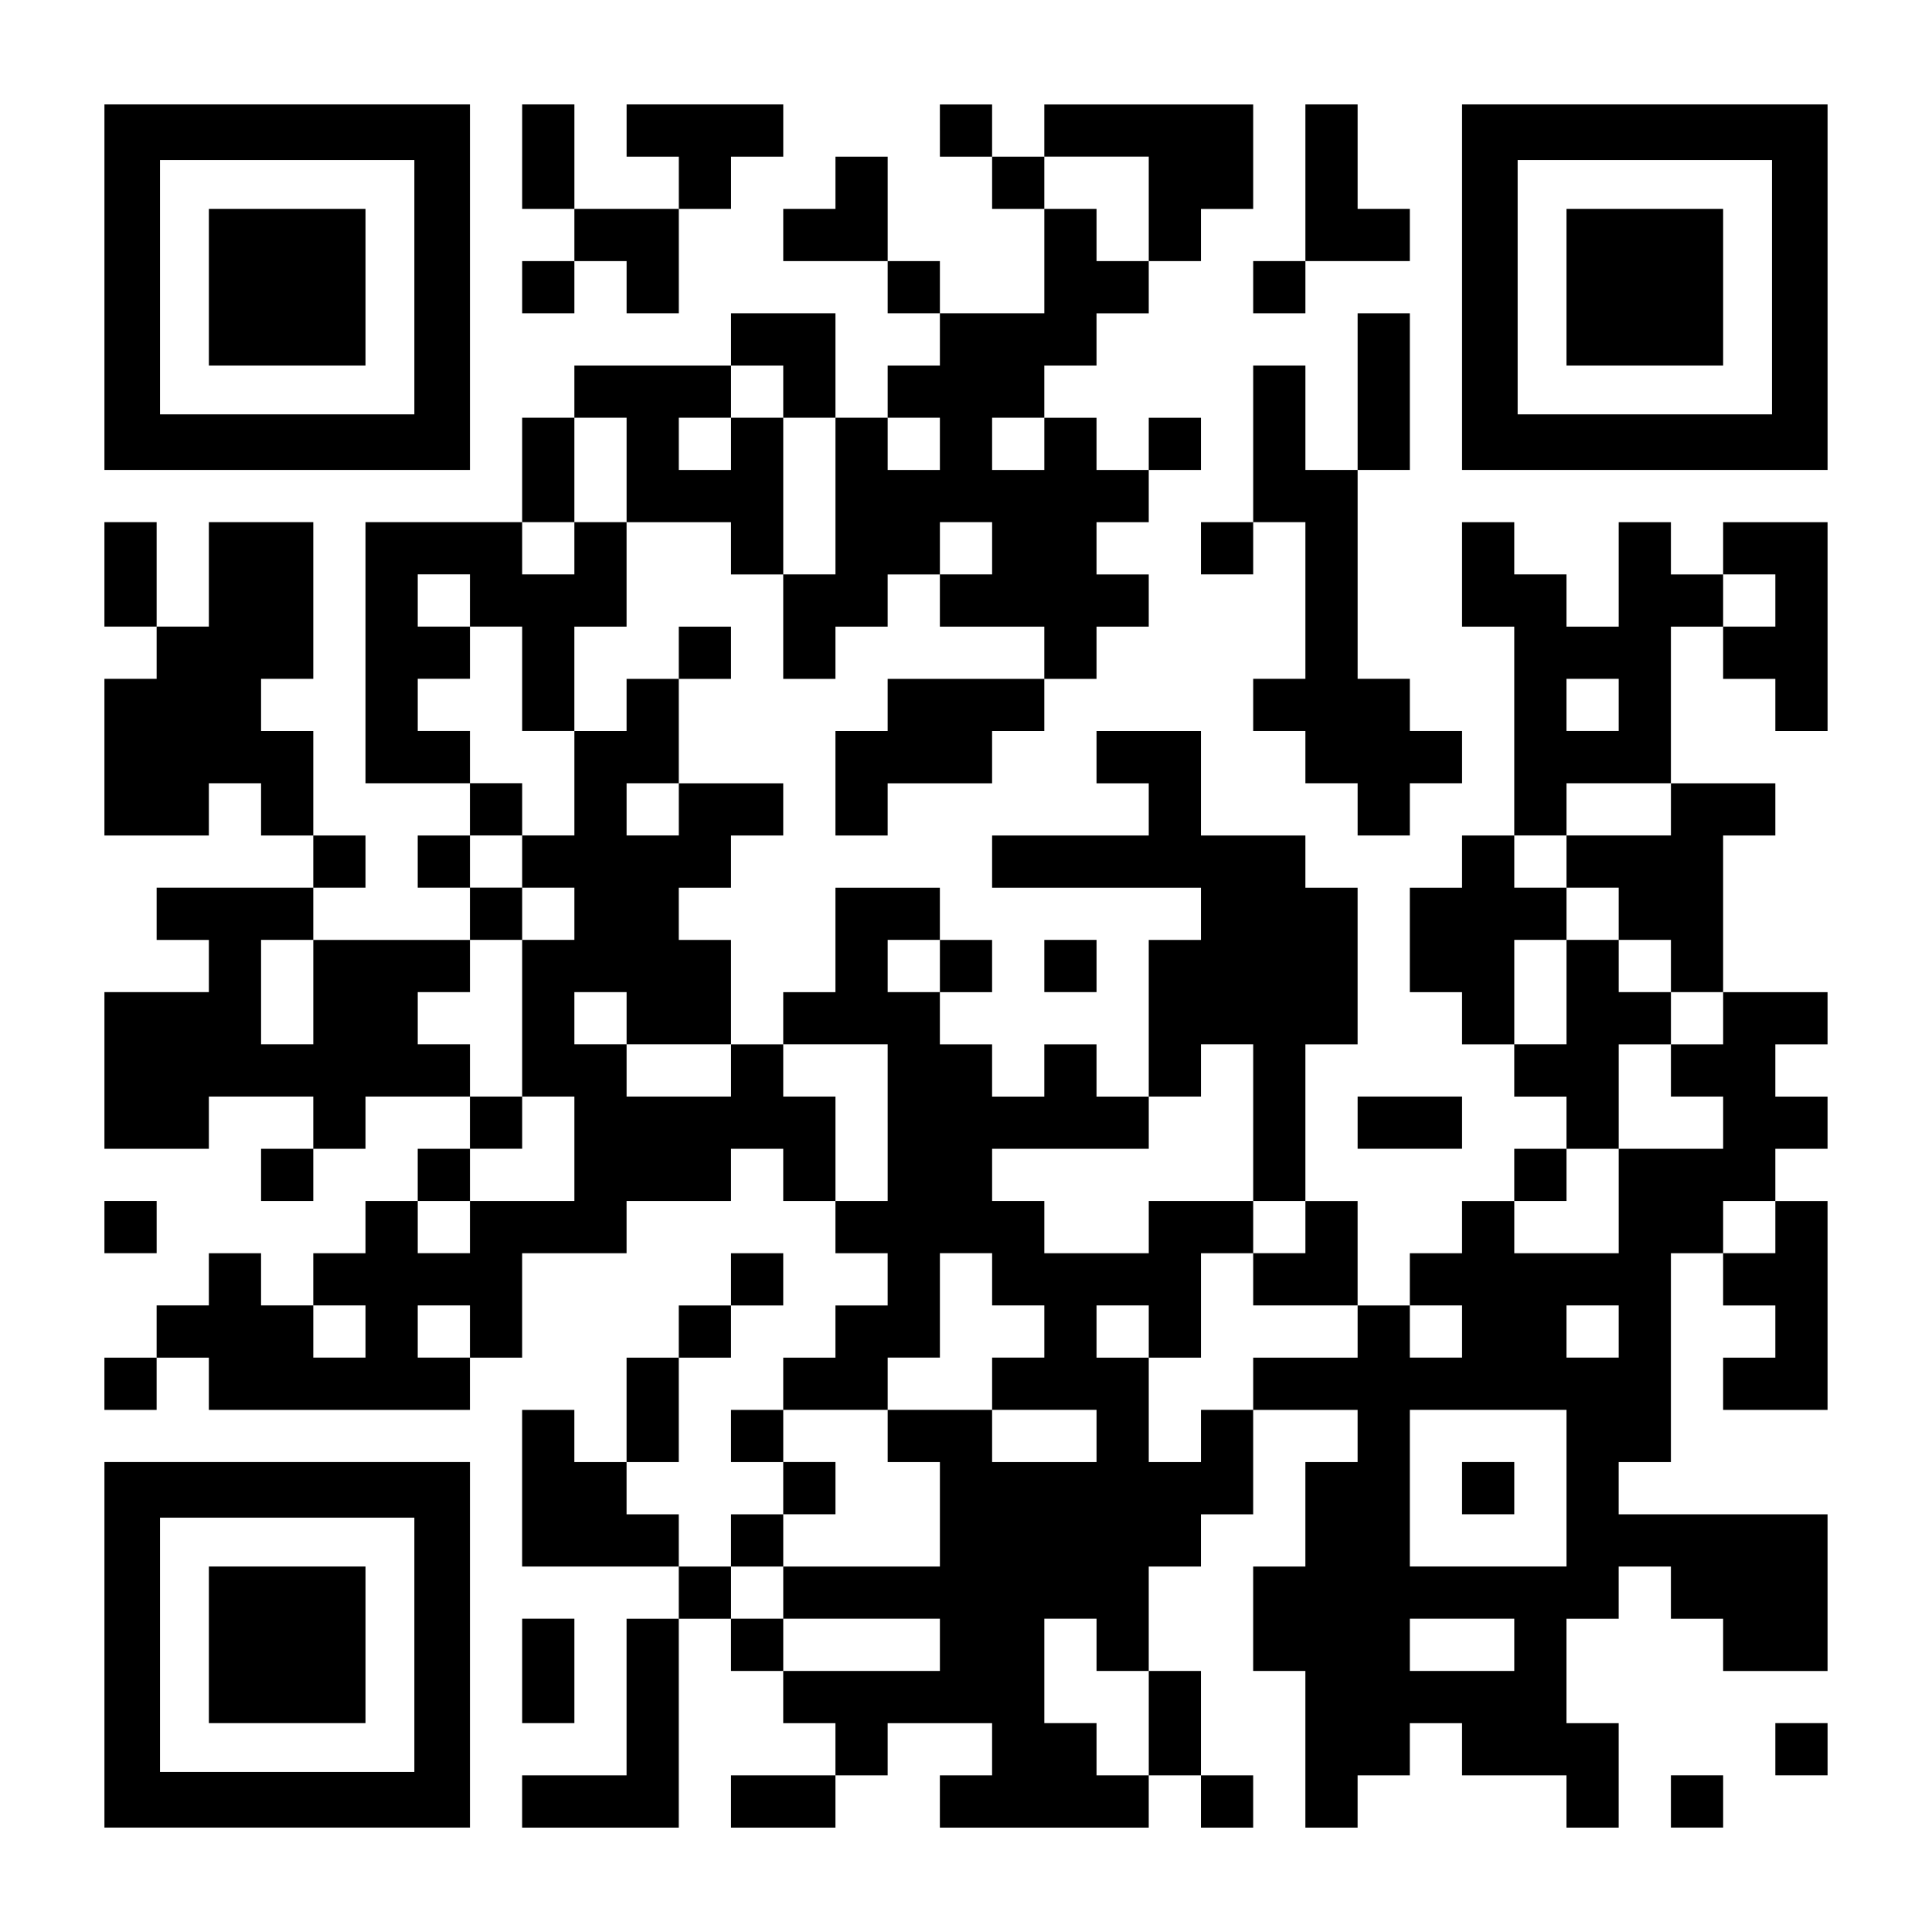 <?xml version="1.0" encoding="UTF-8" standalone="yes"?>
<svg version="1.0" xmlns="http://www.w3.org/2000/svg" width="1147px" height="1147px" viewBox="0 0 1147 1147" preserveAspectRatio="xMidYMid meet">
  <g transform="translate(0,1147) scale(0.1,-0.1)" fill="#000000" stroke="none">
    <path d="M620 9765 l0 -1085 1085 0 1085 0 0 1085 0 1085 -1085 0 -1085 0 0
-1085z m1840 0 l0 -755 -755 0 -755 0 0 755 0 755 755 0 755 0 0 -755z"/>
    <path d="M1240 9765 l0 -465 465 0 465 0 0 465 0 465 -465 0 -465 0 0 -465z"/>
    <path d="M3100 10540 l0 -310 155 0 155 0 0 -155 0 -155 -155 0 -155 0 0 -155
0 -155 155 0 155 0 0 155 0 155 155 0 155 0 0 -155 0 -155 155 0 155 0 0 310
0 310 155 0 155 0 0 155 0 155 155 0 155 0 0 155 0 155 -465 0 -465 0 0 -155
0 -155 155 0 155 0 0 -155 0 -155 -310 0 -310 0 0 310 0 310 -155 0 -155 0 0
-310z"/>
    <path d="M5580 10695 l0 -155 155 0 155 0 0 -155 0 -155 155 0 155 0 0 -310 0
-310 -310 0 -310 0 0 155 0 155 -155 0 -155 0 0 310 0 310 -155 0 -155 0 0
-155 0 -155 -155 0 -155 0 0 -155 0 -155 310 0 310 0 0 -155 0 -155 155 0 155
0 0 -155 0 -155 -155 0 -155 0 0 -155 0 -155 -155 0 -155 0 0 310 0 310 -310
0 -310 0 0 -155 0 -155 -465 0 -465 0 0 -155 0 -155 -155 0 -155 0 0 -310 0
-310 -465 0 -465 0 0 -775 0 -775 310 0 310 0 0 -155 0 -155 -155 0 -155 0 0
-155 0 -155 155 0 155 0 0 -155 0 -155 -465 0 -465 0 0 155 0 155 155 0 155 0
0 155 0 155 -155 0 -155 0 0 310 0 310 -155 0 -155 0 0 155 0 155 155 0 155 0
0 465 0 465 -310 0 -310 0 0 -310 0 -310 -155 0 -155 0 0 310 0 310 -155 0
-155 0 0 -310 0 -310 155 0 155 0 0 -155 0 -155 -155 0 -155 0 0 -465 0 -465
310 0 310 0 0 155 0 155 155 0 155 0 0 -155 0 -155 155 0 155 0 0 -155 0 -155
-465 0 -465 0 0 -155 0 -155 155 0 155 0 0 -155 0 -155 -310 0 -310 0 0 -465
0 -465 310 0 310 0 0 155 0 155 310 0 310 0 0 -155 0 -155 -155 0 -155 0 0
-155 0 -155 155 0 155 0 0 155 0 155 155 0 155 0 0 155 0 155 310 0 310 0 0
-155 0 -155 -155 0 -155 0 0 -155 0 -155 -155 0 -155 0 0 -155 0 -155 -155 0
-155 0 0 -155 0 -155 -155 0 -155 0 0 155 0 155 -155 0 -155 0 0 -155 0 -155
-155 0 -155 0 0 -155 0 -155 -155 0 -155 0 0 -155 0 -155 155 0 155 0 0 155 0
155 155 0 155 0 0 -155 0 -155 775 0 775 0 0 155 0 155 155 0 155 0 0 310 0
310 310 0 310 0 0 155 0 155 310 0 310 0 0 155 0 155 155 0 155 0 0 -155 0
-155 155 0 155 0 0 -155 0 -155 155 0 155 0 0 -155 0 -155 -155 0 -155 0 0
-155 0 -155 -155 0 -155 0 0 -155 0 -155 -155 0 -155 0 0 -155 0 -155 155 0
155 0 0 -155 0 -155 -155 0 -155 0 0 -155 0 -155 -155 0 -155 0 0 155 0 155
-155 0 -155 0 0 155 0 155 155 0 155 0 0 310 0 310 155 0 155 0 0 155 0 155
155 0 155 0 0 155 0 155 -155 0 -155 0 0 -155 0 -155 -155 0 -155 0 0 -155 0
-155 -155 0 -155 0 0 -310 0 -310 -155 0 -155 0 0 155 0 155 -155 0 -155 0 0
-465 0 -465 465 0 465 0 0 -155 0 -155 -155 0 -155 0 0 -465 0 -465 -310 0
-310 0 0 -155 0 -155 465 0 465 0 0 620 0 620 155 0 155 0 0 -155 0 -155 155
0 155 0 0 -155 0 -155 155 0 155 0 0 -155 0 -155 -310 0 -310 0 0 -155 0 -155
310 0 310 0 0 155 0 155 155 0 155 0 0 155 0 155 310 0 310 0 0 -155 0 -155
-155 0 -155 0 0 -155 0 -155 620 0 620 0 0 155 0 155 155 0 155 0 0 -155 0
-155 155 0 155 0 0 155 0 155 -155 0 -155 0 0 310 0 310 -155 0 -155 0 0 310
0 310 155 0 155 0 0 155 0 155 155 0 155 0 0 310 0 310 310 0 310 0 0 -155 0
-155 -155 0 -155 0 0 -310 0 -310 -155 0 -155 0 0 -310 0 -310 155 0 155 0 0
-465 0 -465 155 0 155 0 0 155 0 155 155 0 155 0 0 155 0 155 155 0 155 0 0
-155 0 -155 310 0 310 0 0 -155 0 -155 155 0 155 0 0 310 0 310 -155 0 -155 0
0 310 0 310 155 0 155 0 0 155 0 155 155 0 155 0 0 -155 0 -155 155 0 155 0 0
-155 0 -155 310 0 310 0 0 465 0 465 -620 0 -620 0 0 155 0 155 155 0 155 0 0
620 0 620 155 0 155 0 0 -155 0 -155 155 0 155 0 0 -155 0 -155 -155 0 -155 0
0 -155 0 -155 310 0 310 0 0 620 0 620 -155 0 -155 0 0 155 0 155 155 0 155 0
0 155 0 155 -155 0 -155 0 0 155 0 155 155 0 155 0 0 155 0 155 -310 0 -310 0
0 465 0 465 155 0 155 0 0 155 0 155 -310 0 -310 0 0 465 0 465 155 0 155 0 0
-155 0 -155 155 0 155 0 0 -155 0 -155 155 0 155 0 0 620 0 620 -310 0 -310 0
0 -155 0 -155 -155 0 -155 0 0 155 0 155 -155 0 -155 0 0 -310 0 -310 -155 0
-155 0 0 155 0 155 -155 0 -155 0 0 155 0 155 -155 0 -155 0 0 -310 0 -310
155 0 155 0 0 -620 0 -620 -155 0 -155 0 0 -155 0 -155 -155 0 -155 0 0 -310
0 -310 155 0 155 0 0 -155 0 -155 155 0 155 0 0 -155 0 -155 155 0 155 0 0
-155 0 -155 -155 0 -155 0 0 -155 0 -155 -155 0 -155 0 0 -155 0 -155 -155 0
-155 0 0 -155 0 -155 -155 0 -155 0 0 310 0 310 -155 0 -155 0 0 465 0 465
155 0 155 0 0 465 0 465 -155 0 -155 0 0 155 0 155 -310 0 -310 0 0 310 0 310
-310 0 -310 0 0 -155 0 -155 155 0 155 0 0 -155 0 -155 -465 0 -465 0 0 -155
0 -155 620 0 620 0 0 -155 0 -155 -155 0 -155 0 0 -465 0 -465 -155 0 -155 0
0 155 0 155 -155 0 -155 0 0 -155 0 -155 -155 0 -155 0 0 155 0 155 -155 0
-155 0 0 155 0 155 155 0 155 0 0 155 0 155 -155 0 -155 0 0 155 0 155 -310 0
-310 0 0 -310 0 -310 -155 0 -155 0 0 -155 0 -155 -155 0 -155 0 0 310 0 310
-155 0 -155 0 0 155 0 155 155 0 155 0 0 155 0 155 155 0 155 0 0 155 0 155
-310 0 -310 0 0 310 0 310 155 0 155 0 0 155 0 155 -155 0 -155 0 0 -155 0
-155 -155 0 -155 0 0 -155 0 -155 -155 0 -155 0 0 310 0 310 155 0 155 0 0
310 0 310 310 0 310 0 0 -155 0 -155 155 0 155 0 0 -310 0 -310 155 0 155 0 0
155 0 155 155 0 155 0 0 155 0 155 155 0 155 0 0 -155 0 -155 310 0 310 0 0
-155 0 -155 -465 0 -465 0 0 -155 0 -155 -155 0 -155 0 0 -310 0 -310 155 0
155 0 0 155 0 155 310 0 310 0 0 155 0 155 155 0 155 0 0 155 0 155 155 0 155
0 0 155 0 155 155 0 155 0 0 155 0 155 -155 0 -155 0 0 155 0 155 155 0 155 0
0 155 0 155 155 0 155 0 0 155 0 155 -155 0 -155 0 0 -155 0 -155 -155 0 -155
0 0 155 0 155 -155 0 -155 0 0 155 0 155 155 0 155 0 0 155 0 155 155 0 155 0
0 155 0 155 155 0 155 0 0 155 0 155 155 0 155 0 0 310 0 310 -620 0 -620 0 0
-155 0 -155 -155 0 -155 0 0 155 0 155 -155 0 -155 0 0 -155z m1240 -465 l0
-310 -155 0 -155 0 0 155 0 155 -155 0 -155 0 0 155 0 155 310 0 310 0 0 -310z
m-2170 -1085 l0 -155 155 0 155 0 0 -465 0 -465 -155 0 -155 0 0 465 0 465
-155 0 -155 0 0 -155 0 -155 -155 0 -155 0 0 155 0 155 155 0 155 0 0 155 0
155 155 0 155 0 0 -155z m-930 -465 l0 -310 -155 0 -155 0 0 -155 0 -155 -155
0 -155 0 0 155 0 155 155 0 155 0 0 310 0 310 155 0 155 0 0 -310z m1860 155
l0 -155 -155 0 -155 0 0 155 0 155 155 0 155 0 0 -155z m620 0 l0 -155 -155 0
-155 0 0 155 0 155 155 0 155 0 0 -155z m-310 -620 l0 -155 -155 0 -155 0 0
155 0 155 155 0 155 0 0 -155z m-3100 -310 l0 -155 155 0 155 0 0 -310 0 -310
155 0 155 0 0 -310 0 -310 -155 0 -155 0 0 -155 0 -155 155 0 155 0 0 -155 0
-155 -155 0 -155 0 0 -465 0 -465 155 0 155 0 0 -310 0 -310 -310 0 -310 0 0
-155 0 -155 -155 0 -155 0 0 155 0 155 155 0 155 0 0 155 0 155 155 0 155 0 0
155 0 155 -155 0 -155 0 0 155 0 155 -155 0 -155 0 0 155 0 155 155 0 155 0 0
155 0 155 155 0 155 0 0 155 0 155 -155 0 -155 0 0 155 0 155 155 0 155 0 0
155 0 155 -155 0 -155 0 0 155 0 155 -155 0 -155 0 0 155 0 155 155 0 155 0 0
155 0 155 -155 0 -155 0 0 155 0 155 155 0 155 0 0 -155z m7750 0 l0 -155
-155 0 -155 0 0 155 0 155 155 0 155 0 0 -155z m-930 -620 l0 -155 -155 0
-155 0 0 155 0 155 155 0 155 0 0 -155z m-5580 -620 l0 -155 -155 0 -155 0 0
155 0 155 155 0 155 0 0 -155z m5890 0 l0 -155 -310 0 -310 0 0 -155 0 -155
155 0 155 0 0 -155 0 -155 155 0 155 0 0 -155 0 -155 155 0 155 0 0 -155 0
-155 -155 0 -155 0 0 -155 0 -155 155 0 155 0 0 -155 0 -155 -310 0 -310 0 0
-310 0 -310 -310 0 -310 0 0 155 0 155 155 0 155 0 0 155 0 155 155 0 155 0 0
310 0 310 155 0 155 0 0 155 0 155 -155 0 -155 0 0 155 0 155 -155 0 -155 0 0
-310 0 -310 -155 0 -155 0 0 310 0 310 155 0 155 0 0 155 0 155 -155 0 -155 0
0 155 0 155 155 0 155 0 0 155 0 155 310 0 310 0 0 -155z m-8060 -1085 l0
-310 -155 0 -155 0 0 310 0 310 155 0 155 0 0 -310z m3720 155 l0 -155 -155 0
-155 0 0 155 0 155 155 0 155 0 0 -155z m-1860 -310 l0 -155 310 0 310 0 0
-155 0 -155 -310 0 -310 0 0 155 0 155 -155 0 -155 0 0 155 0 155 155 0 155 0
0 -155z m1550 -620 l0 -465 -155 0 -155 0 0 310 0 310 -155 0 -155 0 0 155 0
155 310 0 310 0 0 -465z m2170 0 l0 -465 155 0 155 0 0 -155 0 -155 -155 0
-155 0 0 -155 0 -155 310 0 310 0 0 -155 0 -155 -310 0 -310 0 0 -155 0 -155
-155 0 -155 0 0 -155 0 -155 -155 0 -155 0 0 310 0 310 -155 0 -155 0 0 155 0
155 155 0 155 0 0 -155 0 -155 155 0 155 0 0 310 0 310 155 0 155 0 0 155 0
155 -310 0 -310 0 0 -155 0 -155 -310 0 -310 0 0 155 0 155 -155 0 -155 0 0
155 0 155 465 0 465 0 0 155 0 155 155 0 155 0 0 155 0 155 155 0 155 0 0
-465z m3100 -620 l0 -155 -155 0 -155 0 0 155 0 155 155 0 155 0 0 -155z
m-4650 -310 l0 -155 155 0 155 0 0 -155 0 -155 -155 0 -155 0 0 -155 0 -155
310 0 310 0 0 -155 0 -155 -310 0 -310 0 0 155 0 155 -310 0 -310 0 0 -155 0
-155 155 0 155 0 0 -310 0 -310 -465 0 -465 0 0 -155 0 -155 465 0 465 0 0
-155 0 -155 -465 0 -465 0 0 155 0 155 -155 0 -155 0 0 155 0 155 155 0 155 0
0 155 0 155 155 0 155 0 0 155 0 155 -155 0 -155 0 0 155 0 155 310 0 310 0 0
155 0 155 155 0 155 0 0 310 0 310 155 0 155 0 0 -155z m-3720 -310 l0 -155
-155 0 -155 0 0 155 0 155 155 0 155 0 0 -155z m620 0 l0 -155 -155 0 -155 0
0 155 0 155 155 0 155 0 0 -155z m5890 0 l0 -155 -155 0 -155 0 0 155 0 155
155 0 155 0 0 -155z m930 0 l0 -155 -155 0 -155 0 0 155 0 155 155 0 155 0 0
-155z m-310 -930 l0 -465 -465 0 -465 0 0 465 0 465 465 0 465 0 0 -465z
m-2790 -930 l0 -155 155 0 155 0 0 -310 0 -310 -155 0 -155 0 0 155 0 155
-155 0 -155 0 0 310 0 310 155 0 155 0 0 -155z m2480 0 l0 -155 -310 0 -310 0
0 155 0 155 310 0 310 0 0 -155z"/>
    <path d="M8680 2635 l0 -155 155 0 155 0 0 155 0 155 -155 0 -155 0 0 -155z"/>
    <path d="M7750 10385 l0 -465 -155 0 -155 0 0 -155 0 -155 155 0 155 0 0 155
0 155 310 0 310 0 0 155 0 155 -155 0 -155 0 0 310 0 310 -155 0 -155 0 0
-465z"/>
    <path d="M8680 9765 l0 -1085 1085 0 1085 0 0 1085 0 1085 -1085 0 -1085 0 0
-1085z m1840 0 l0 -755 -755 0 -755 0 0 755 0 755 755 0 755 0 0 -755z"/>
    <path d="M9300 9765 l0 -465 465 0 465 0 0 465 0 465 -465 0 -465 0 0 -465z"/>
    <path d="M8060 9145 l0 -465 -155 0 -155 0 0 310 0 310 -155 0 -155 0 0 -465
0 -465 -155 0 -155 0 0 -155 0 -155 155 0 155 0 0 155 0 155 155 0 155 0 0
-465 0 -465 -155 0 -155 0 0 -155 0 -155 155 0 155 0 0 -155 0 -155 155 0 155
0 0 -155 0 -155 155 0 155 0 0 155 0 155 155 0 155 0 0 155 0 155 -155 0 -155
0 0 155 0 155 -155 0 -155 0 0 620 0 620 155 0 155 0 0 465 0 465 -155 0 -155
0 0 -465z"/>
    <path d="M6200 5735 l0 -155 155 0 155 0 0 155 0 155 -155 0 -155 0 0 -155z"/>
    <path d="M8060 4805 l0 -155 310 0 310 0 0 155 0 155 -310 0 -310 0 0 -155z"/>
    <path d="M620 4185 l0 -155 155 0 155 0 0 155 0 155 -155 0 -155 0 0 -155z"/>
    <path d="M620 1705 l0 -1085 1085 0 1085 0 0 1085 0 1085 -1085 0 -1085 0 0
-1085z m1840 0 l0 -755 -755 0 -755 0 0 755 0 755 755 0 755 0 0 -755z"/>
    <path d="M1240 1705 l0 -465 465 0 465 0 0 465 0 465 -465 0 -465 0 0 -465z"/>
    <path d="M3100 1550 l0 -310 155 0 155 0 0 310 0 310 -155 0 -155 0 0 -310z"/>
    <path d="M10540 1085 l0 -155 155 0 155 0 0 155 0 155 -155 0 -155 0 0 -155z"/>
    <path d="M9920 775 l0 -155 155 0 155 0 0 155 0 155 -155 0 -155 0 0 -155z"/>
  </g>
</svg>